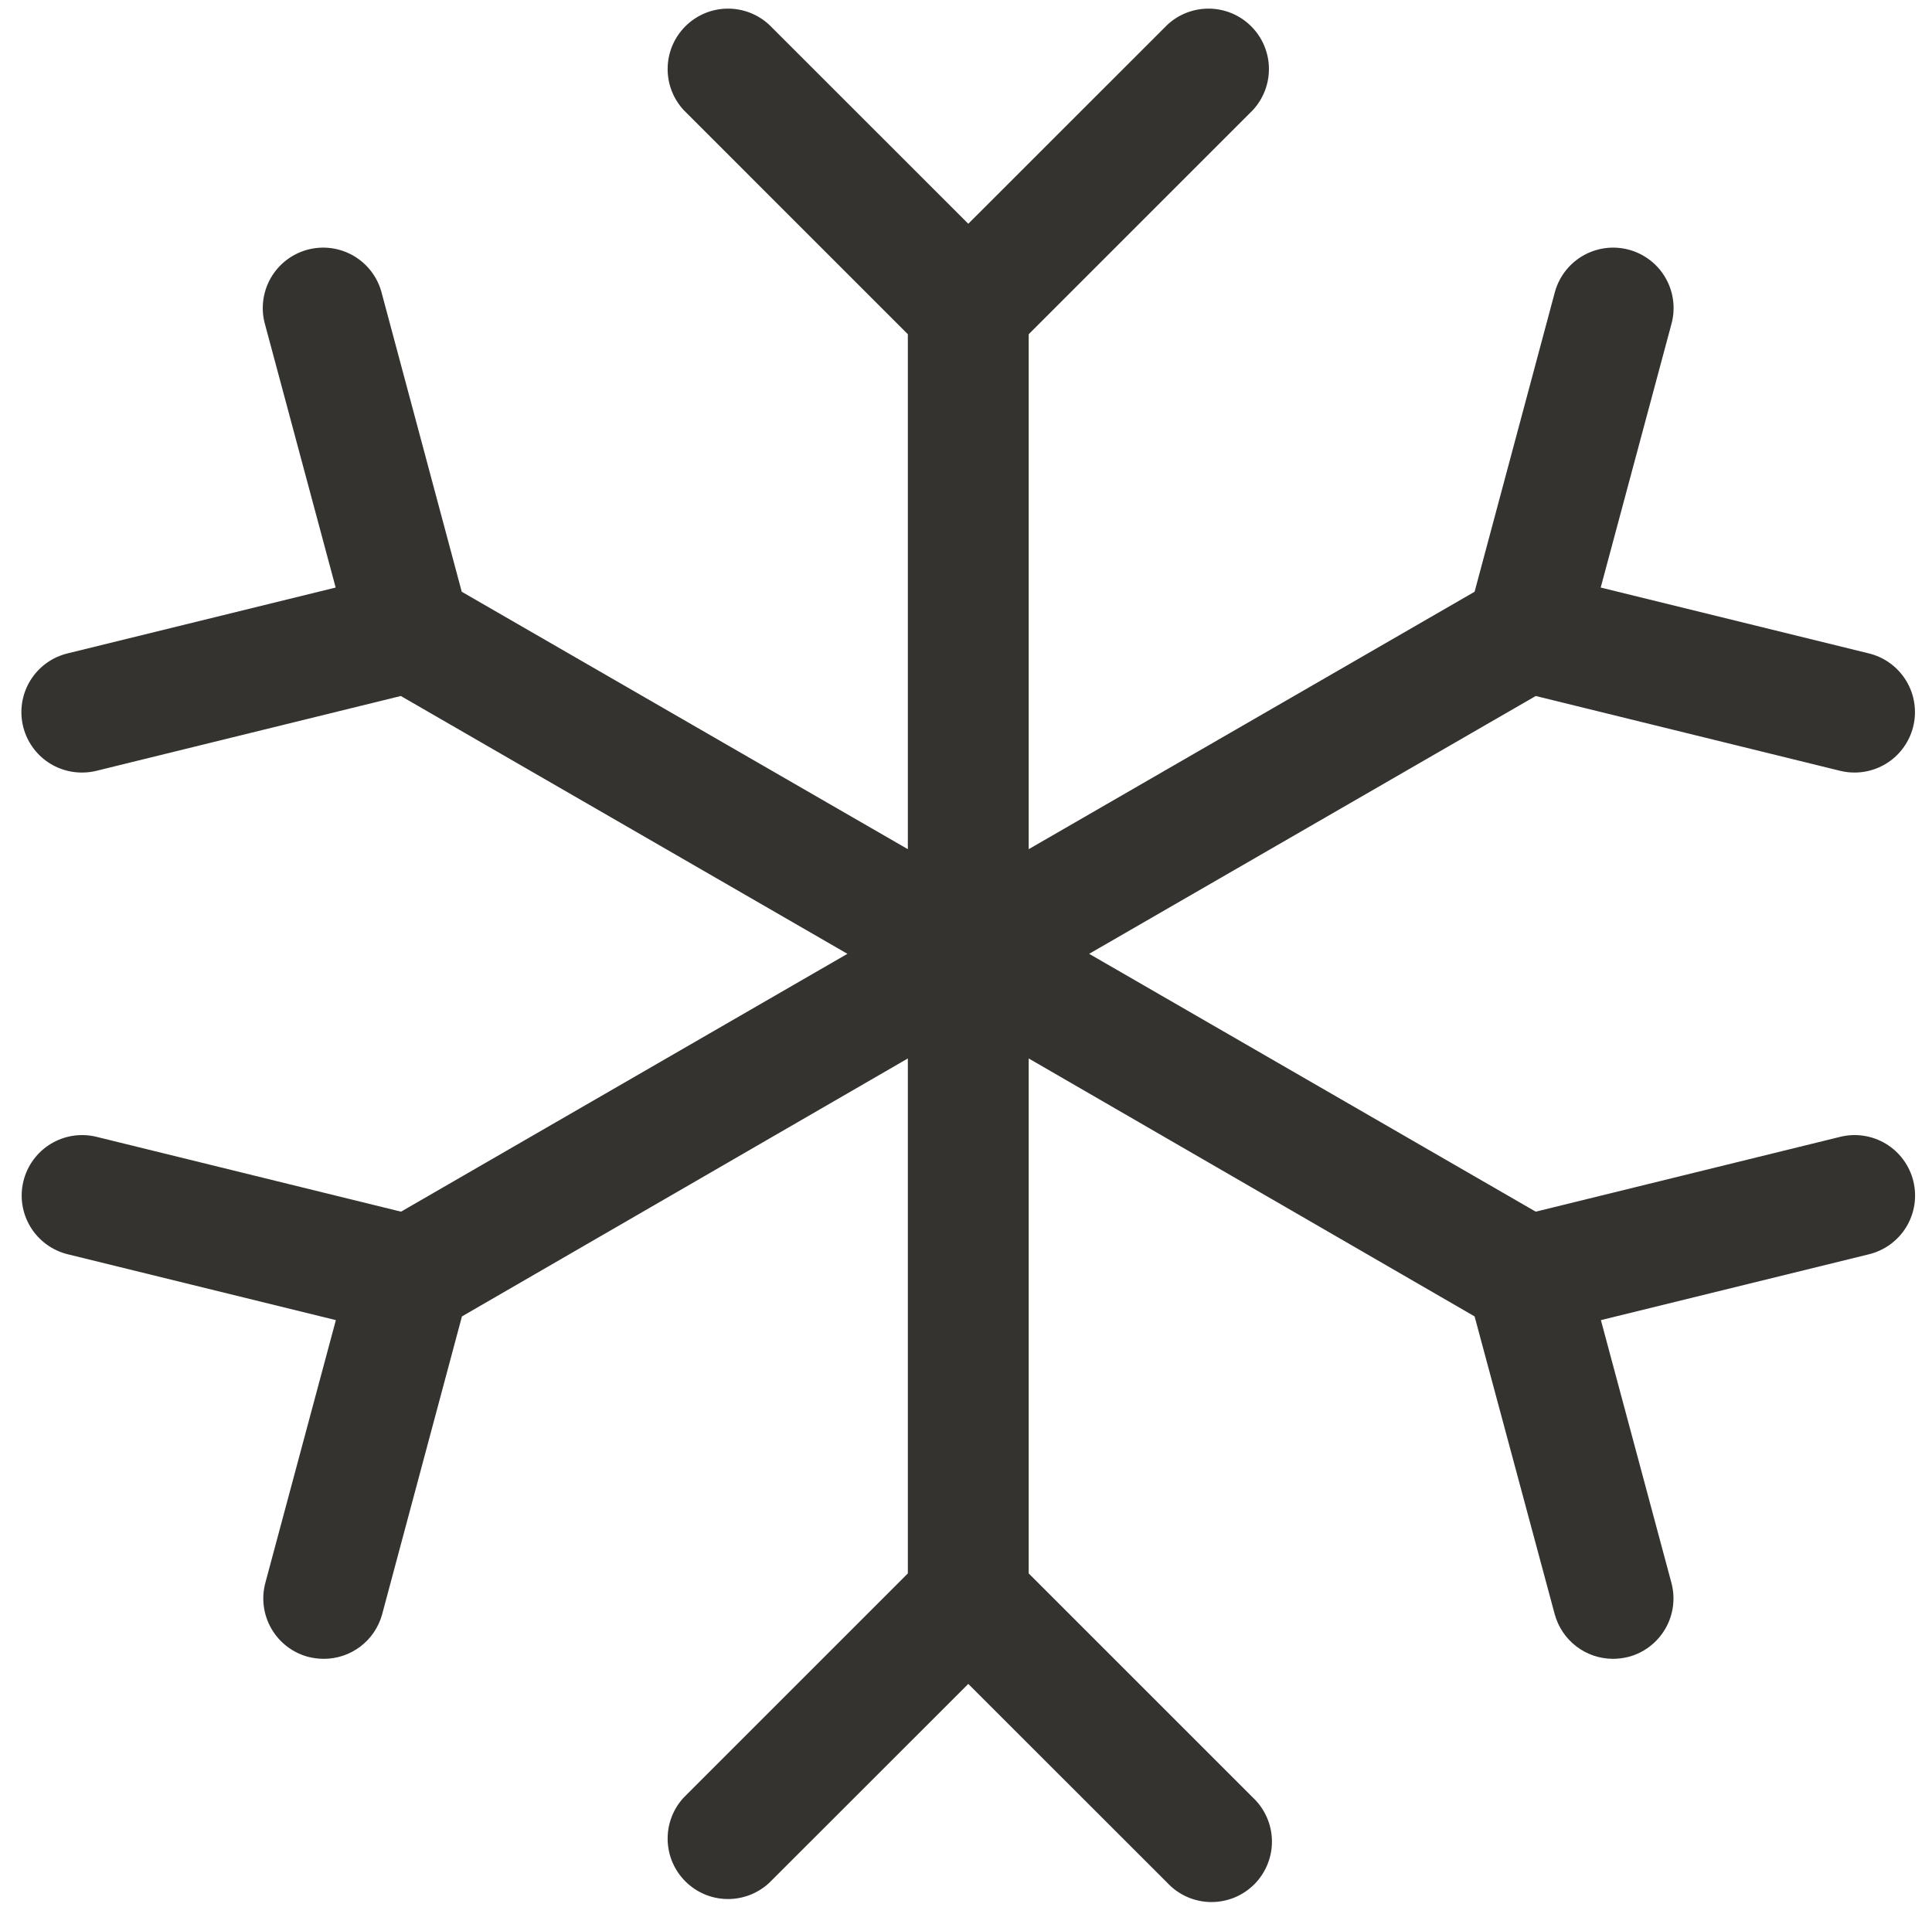 <?xml version="1.0" encoding="UTF-8"?> <svg xmlns="http://www.w3.org/2000/svg" width="77" height="76" viewBox="0 0 77 76" fill="none"><path d="M76.256 47.081C76.332 47.389 76.346 47.708 76.298 48.021C76.25 48.334 76.141 48.634 75.977 48.905C75.813 49.175 75.597 49.411 75.342 49.598C75.087 49.785 74.797 49.92 74.49 49.996L63.804 52.621L66.614 63.091C66.696 63.397 66.717 63.715 66.676 64.029C66.635 64.343 66.532 64.645 66.374 64.919C66.216 65.193 66.005 65.433 65.754 65.626C65.504 65.819 65.217 65.96 64.912 66.042C64.709 66.094 64.499 66.121 64.29 66.122C63.759 66.122 63.243 65.948 62.822 65.624C62.401 65.301 62.099 64.848 61.961 64.336L58.77 52.473L40.999 42.191V62.718L49.927 71.646C50.163 71.867 50.353 72.132 50.485 72.428C50.617 72.723 50.687 73.042 50.693 73.366C50.699 73.689 50.639 74.01 50.518 74.31C50.397 74.61 50.217 74.883 49.988 75.112C49.759 75.34 49.487 75.521 49.187 75.642C48.887 75.763 48.566 75.822 48.242 75.817C47.919 75.811 47.6 75.74 47.305 75.609C47.009 75.477 46.743 75.287 46.523 75.05L38.591 67.122L30.659 75.05C30.202 75.476 29.598 75.707 28.974 75.697C28.35 75.686 27.755 75.433 27.314 74.991C26.872 74.55 26.62 73.955 26.609 73.331C26.598 72.707 26.829 72.103 27.255 71.646L36.182 62.718V42.191L18.411 52.473L15.228 64.356C15.087 64.865 14.783 65.313 14.363 65.632C13.942 65.951 13.428 66.124 12.9 66.122C12.69 66.121 12.481 66.094 12.278 66.042C11.972 65.96 11.686 65.819 11.435 65.626C11.184 65.433 10.974 65.193 10.816 64.919C10.658 64.645 10.555 64.343 10.514 64.029C10.473 63.715 10.494 63.397 10.576 63.091L13.386 52.621L2.7 49.996C2.079 49.843 1.544 49.451 1.213 48.904C0.882 48.358 0.781 47.702 0.934 47.081C1.086 46.461 1.478 45.926 2.025 45.594C2.571 45.263 3.227 45.163 3.848 45.315L15.983 48.298L33.774 38.02L15.975 27.743L3.84 30.726C3.652 30.772 3.459 30.795 3.266 30.794C2.676 30.796 2.107 30.58 1.665 30.19C1.224 29.799 0.941 29.26 0.87 28.675C0.799 28.089 0.946 27.498 1.281 27.014C1.617 26.529 2.119 26.184 2.692 26.045L13.378 23.42L10.568 12.95C10.478 12.642 10.452 12.319 10.489 12.001C10.526 11.683 10.626 11.375 10.783 11.096C10.941 10.816 11.152 10.572 11.406 10.375C11.659 10.179 11.949 10.035 12.259 9.952C12.568 9.87 12.891 9.849 13.209 9.893C13.526 9.937 13.832 10.043 14.108 10.206C14.383 10.37 14.624 10.586 14.815 10.844C15.006 11.101 15.144 11.394 15.22 11.705L18.403 23.588L36.182 33.849V13.323L27.255 4.395C26.829 3.938 26.598 3.334 26.609 2.71C26.62 2.086 26.872 1.491 27.314 1.05C27.755 0.608 28.35 0.355 28.974 0.344C29.598 0.333 30.202 0.565 30.659 0.99L38.591 8.919L46.523 0.99C46.979 0.565 47.583 0.333 48.207 0.344C48.831 0.355 49.426 0.608 49.868 1.05C50.309 1.491 50.562 2.086 50.573 2.71C50.584 3.334 50.352 3.938 49.927 4.395L40.999 13.323V33.849L58.77 23.588L61.953 11.705C62.03 11.394 62.167 11.101 62.358 10.844C62.55 10.586 62.79 10.37 63.066 10.206C63.342 10.043 63.647 9.937 63.965 9.893C64.282 9.849 64.605 9.87 64.915 9.952C65.224 10.035 65.514 10.179 65.768 10.375C66.021 10.572 66.233 10.816 66.39 11.096C66.548 11.375 66.648 11.683 66.685 12.001C66.722 12.319 66.695 12.642 66.606 12.95L63.796 23.42L74.482 26.045C75.054 26.184 75.555 26.528 75.891 27.012C76.227 27.496 76.374 28.086 76.304 28.671C76.234 29.255 75.953 29.794 75.513 30.186C75.073 30.577 74.504 30.794 73.916 30.794C73.722 30.795 73.529 30.772 73.342 30.726L61.207 27.743L43.408 38.02L61.207 48.298L73.342 45.315C73.649 45.239 73.968 45.225 74.281 45.273C74.594 45.321 74.894 45.43 75.165 45.594C75.436 45.758 75.671 45.974 75.858 46.229C76.046 46.484 76.181 46.774 76.256 47.081Z" fill="#343330"></path></svg> 